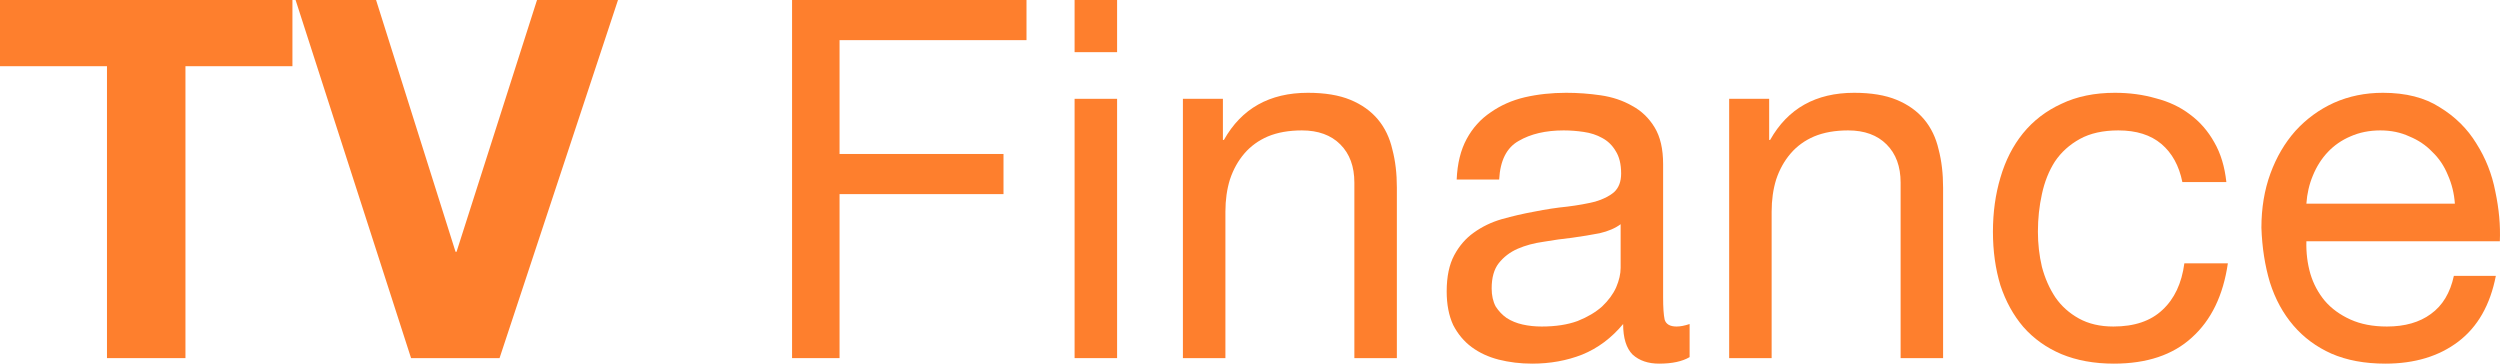 <svg width="110" height="16" viewBox="0 0 110 16" fill="none" xmlns="http://www.w3.org/2000/svg">
<path d="M4.707 2.913H0V0H12.867V2.913H8.16V15.757H4.707V2.913Z" fill="#FE7F2D"/>
<path d="M21.98 15.757H18.087L13.006 0H16.547L20.044 11.079H20.088L23.629 0H27.192L21.98 15.757Z" fill="#FE7F2D"/>
<path d="M34.851 0H45.166V1.766H36.94V6.775H44.154V8.541H36.94V15.757H34.851V0Z" fill="#FE7F2D"/>
<path d="M49.152 2.295H47.282V0H49.152V2.295ZM47.282 4.348H49.152V15.757H47.282V4.348Z" fill="#FE7F2D"/>
<path d="M52.048 4.348H53.808V6.157H53.852C54.629 4.774 55.86 4.083 57.547 4.083C58.294 4.083 58.918 4.186 59.416 4.392C59.915 4.598 60.318 4.885 60.626 5.252C60.934 5.62 61.146 6.062 61.264 6.577C61.396 7.077 61.462 7.636 61.462 8.254V15.757H59.592V8.033C59.592 7.327 59.387 6.768 58.976 6.356C58.566 5.944 58.001 5.738 57.283 5.738C56.711 5.738 56.212 5.826 55.787 6.003C55.377 6.179 55.032 6.429 54.753 6.753C54.475 7.077 54.262 7.459 54.116 7.901C53.984 8.327 53.918 8.798 53.918 9.313V15.757H52.048V4.348Z" fill="#FE7F2D"/>
<path d="M74.343 15.713C74.02 15.904 73.573 16 73.001 16C72.517 16 72.129 15.868 71.836 15.603C71.557 15.323 71.418 14.874 71.418 14.257C70.904 14.874 70.303 15.323 69.614 15.603C68.94 15.868 68.207 16 67.415 16C66.901 16 66.41 15.941 65.941 15.823C65.487 15.706 65.091 15.522 64.753 15.272C64.416 15.022 64.145 14.698 63.94 14.301C63.749 13.889 63.654 13.396 63.654 12.822C63.654 12.175 63.764 11.645 63.984 11.233C64.204 10.821 64.49 10.49 64.841 10.24C65.208 9.975 65.618 9.777 66.073 9.644C66.542 9.512 67.019 9.401 67.503 9.313C68.016 9.21 68.5 9.137 68.954 9.092C69.424 9.034 69.834 8.96 70.186 8.872C70.538 8.769 70.817 8.629 71.022 8.452C71.227 8.261 71.33 7.989 71.33 7.636C71.33 7.224 71.249 6.893 71.088 6.643C70.941 6.393 70.743 6.201 70.494 6.069C70.259 5.937 69.988 5.848 69.68 5.804C69.387 5.76 69.094 5.738 68.8 5.738C68.009 5.738 67.349 5.892 66.821 6.201C66.293 6.496 66.007 7.062 65.963 7.901H64.094C64.123 7.194 64.27 6.599 64.534 6.113C64.797 5.628 65.149 5.238 65.589 4.943C66.029 4.634 66.528 4.414 67.085 4.281C67.657 4.149 68.265 4.083 68.91 4.083C69.424 4.083 69.929 4.12 70.428 4.193C70.941 4.267 71.403 4.421 71.814 4.657C72.224 4.877 72.554 5.194 72.803 5.606C73.053 6.017 73.177 6.554 73.177 7.217V13.087C73.177 13.528 73.199 13.852 73.243 14.058C73.302 14.264 73.478 14.367 73.771 14.367C73.932 14.367 74.123 14.33 74.343 14.257V15.713ZM71.308 9.865C71.073 10.041 70.765 10.174 70.384 10.262C70.003 10.336 69.6 10.402 69.174 10.461C68.764 10.505 68.346 10.564 67.921 10.637C67.495 10.696 67.114 10.799 66.777 10.946C66.44 11.093 66.161 11.307 65.941 11.586C65.736 11.851 65.633 12.219 65.633 12.69C65.633 12.999 65.692 13.263 65.809 13.484C65.941 13.69 66.102 13.859 66.293 13.992C66.498 14.124 66.733 14.22 66.997 14.279C67.261 14.338 67.539 14.367 67.833 14.367C68.448 14.367 68.976 14.286 69.416 14.124C69.856 13.948 70.215 13.734 70.494 13.484C70.772 13.219 70.978 12.94 71.11 12.646C71.242 12.337 71.308 12.05 71.308 11.785V9.865Z" fill="#FE7F2D"/>
<path d="M76.083 4.348H77.843V6.157H77.886C78.664 4.774 79.895 4.083 81.582 4.083C82.329 4.083 82.953 4.186 83.451 4.392C83.95 4.598 84.353 4.885 84.661 5.252C84.969 5.62 85.181 6.062 85.299 6.577C85.43 7.077 85.496 7.636 85.496 8.254V15.757H83.627V8.033C83.627 7.327 83.422 6.768 83.011 6.356C82.601 5.944 82.036 5.738 81.318 5.738C80.746 5.738 80.247 5.826 79.822 6.003C79.411 6.179 79.067 6.429 78.788 6.753C78.51 7.077 78.297 7.459 78.15 7.901C78.018 8.327 77.952 8.798 77.952 9.313V15.757H76.083V4.348Z" fill="#FE7F2D"/>
<path d="M96.024 8.011C95.878 7.29 95.57 6.731 95.101 6.334C94.631 5.937 94.001 5.738 93.209 5.738C92.535 5.738 91.97 5.863 91.516 6.113C91.061 6.363 90.694 6.694 90.416 7.106C90.152 7.518 89.961 7.996 89.844 8.541C89.727 9.07 89.668 9.622 89.668 10.196C89.668 10.726 89.727 11.241 89.844 11.741C89.976 12.241 90.174 12.69 90.438 13.087C90.702 13.469 91.046 13.778 91.472 14.014C91.897 14.249 92.403 14.367 92.989 14.367C93.913 14.367 94.631 14.124 95.145 13.639C95.672 13.153 95.995 12.469 96.112 11.586H98.026C97.821 12.999 97.293 14.087 96.442 14.852C95.606 15.617 94.463 16 93.011 16C92.146 16 91.376 15.86 90.702 15.581C90.042 15.301 89.485 14.904 89.03 14.389C88.59 13.874 88.253 13.263 88.019 12.557C87.799 11.836 87.689 11.049 87.689 10.196C87.689 9.343 87.799 8.548 88.019 7.812C88.238 7.062 88.568 6.415 89.008 5.87C89.463 5.311 90.027 4.877 90.702 4.568C91.376 4.245 92.161 4.083 93.055 4.083C93.7 4.083 94.302 4.164 94.859 4.326C95.431 4.473 95.929 4.708 96.354 5.032C96.794 5.355 97.153 5.767 97.432 6.268C97.711 6.753 97.887 7.334 97.96 8.011H96.024Z" fill="#FE7F2D"/>
<path d="M108.014 8.96C107.984 8.519 107.882 8.099 107.706 7.702C107.545 7.305 107.317 6.966 107.024 6.687C106.745 6.393 106.408 6.165 106.012 6.003C105.631 5.826 105.206 5.738 104.737 5.738C104.253 5.738 103.813 5.826 103.417 6.003C103.036 6.165 102.706 6.393 102.427 6.687C102.149 6.981 101.929 7.327 101.767 7.724C101.606 8.107 101.511 8.519 101.481 8.96H108.014ZM109.817 12.138C109.568 13.418 109.018 14.382 108.168 15.029C107.317 15.676 106.247 16 104.957 16C104.047 16 103.256 15.853 102.581 15.559C101.921 15.264 101.364 14.852 100.91 14.323C100.455 13.793 100.11 13.161 99.876 12.425C99.656 11.689 99.531 10.887 99.502 10.019C99.502 9.151 99.634 8.357 99.898 7.636C100.162 6.915 100.528 6.29 100.998 5.76C101.481 5.23 102.046 4.818 102.691 4.524C103.351 4.23 104.069 4.083 104.847 4.083C105.858 4.083 106.694 4.296 107.354 4.723C108.028 5.135 108.564 5.664 108.959 6.312C109.37 6.959 109.649 7.665 109.795 8.43C109.957 9.195 110.023 9.924 109.993 10.615H101.481C101.467 11.115 101.525 11.594 101.657 12.05C101.789 12.491 102.002 12.888 102.295 13.241C102.588 13.58 102.962 13.852 103.417 14.058C103.871 14.264 104.407 14.367 105.023 14.367C105.814 14.367 106.459 14.183 106.958 13.815C107.471 13.447 107.808 12.888 107.97 12.138H109.817Z" fill="#FE7F2D"/>
</svg>
